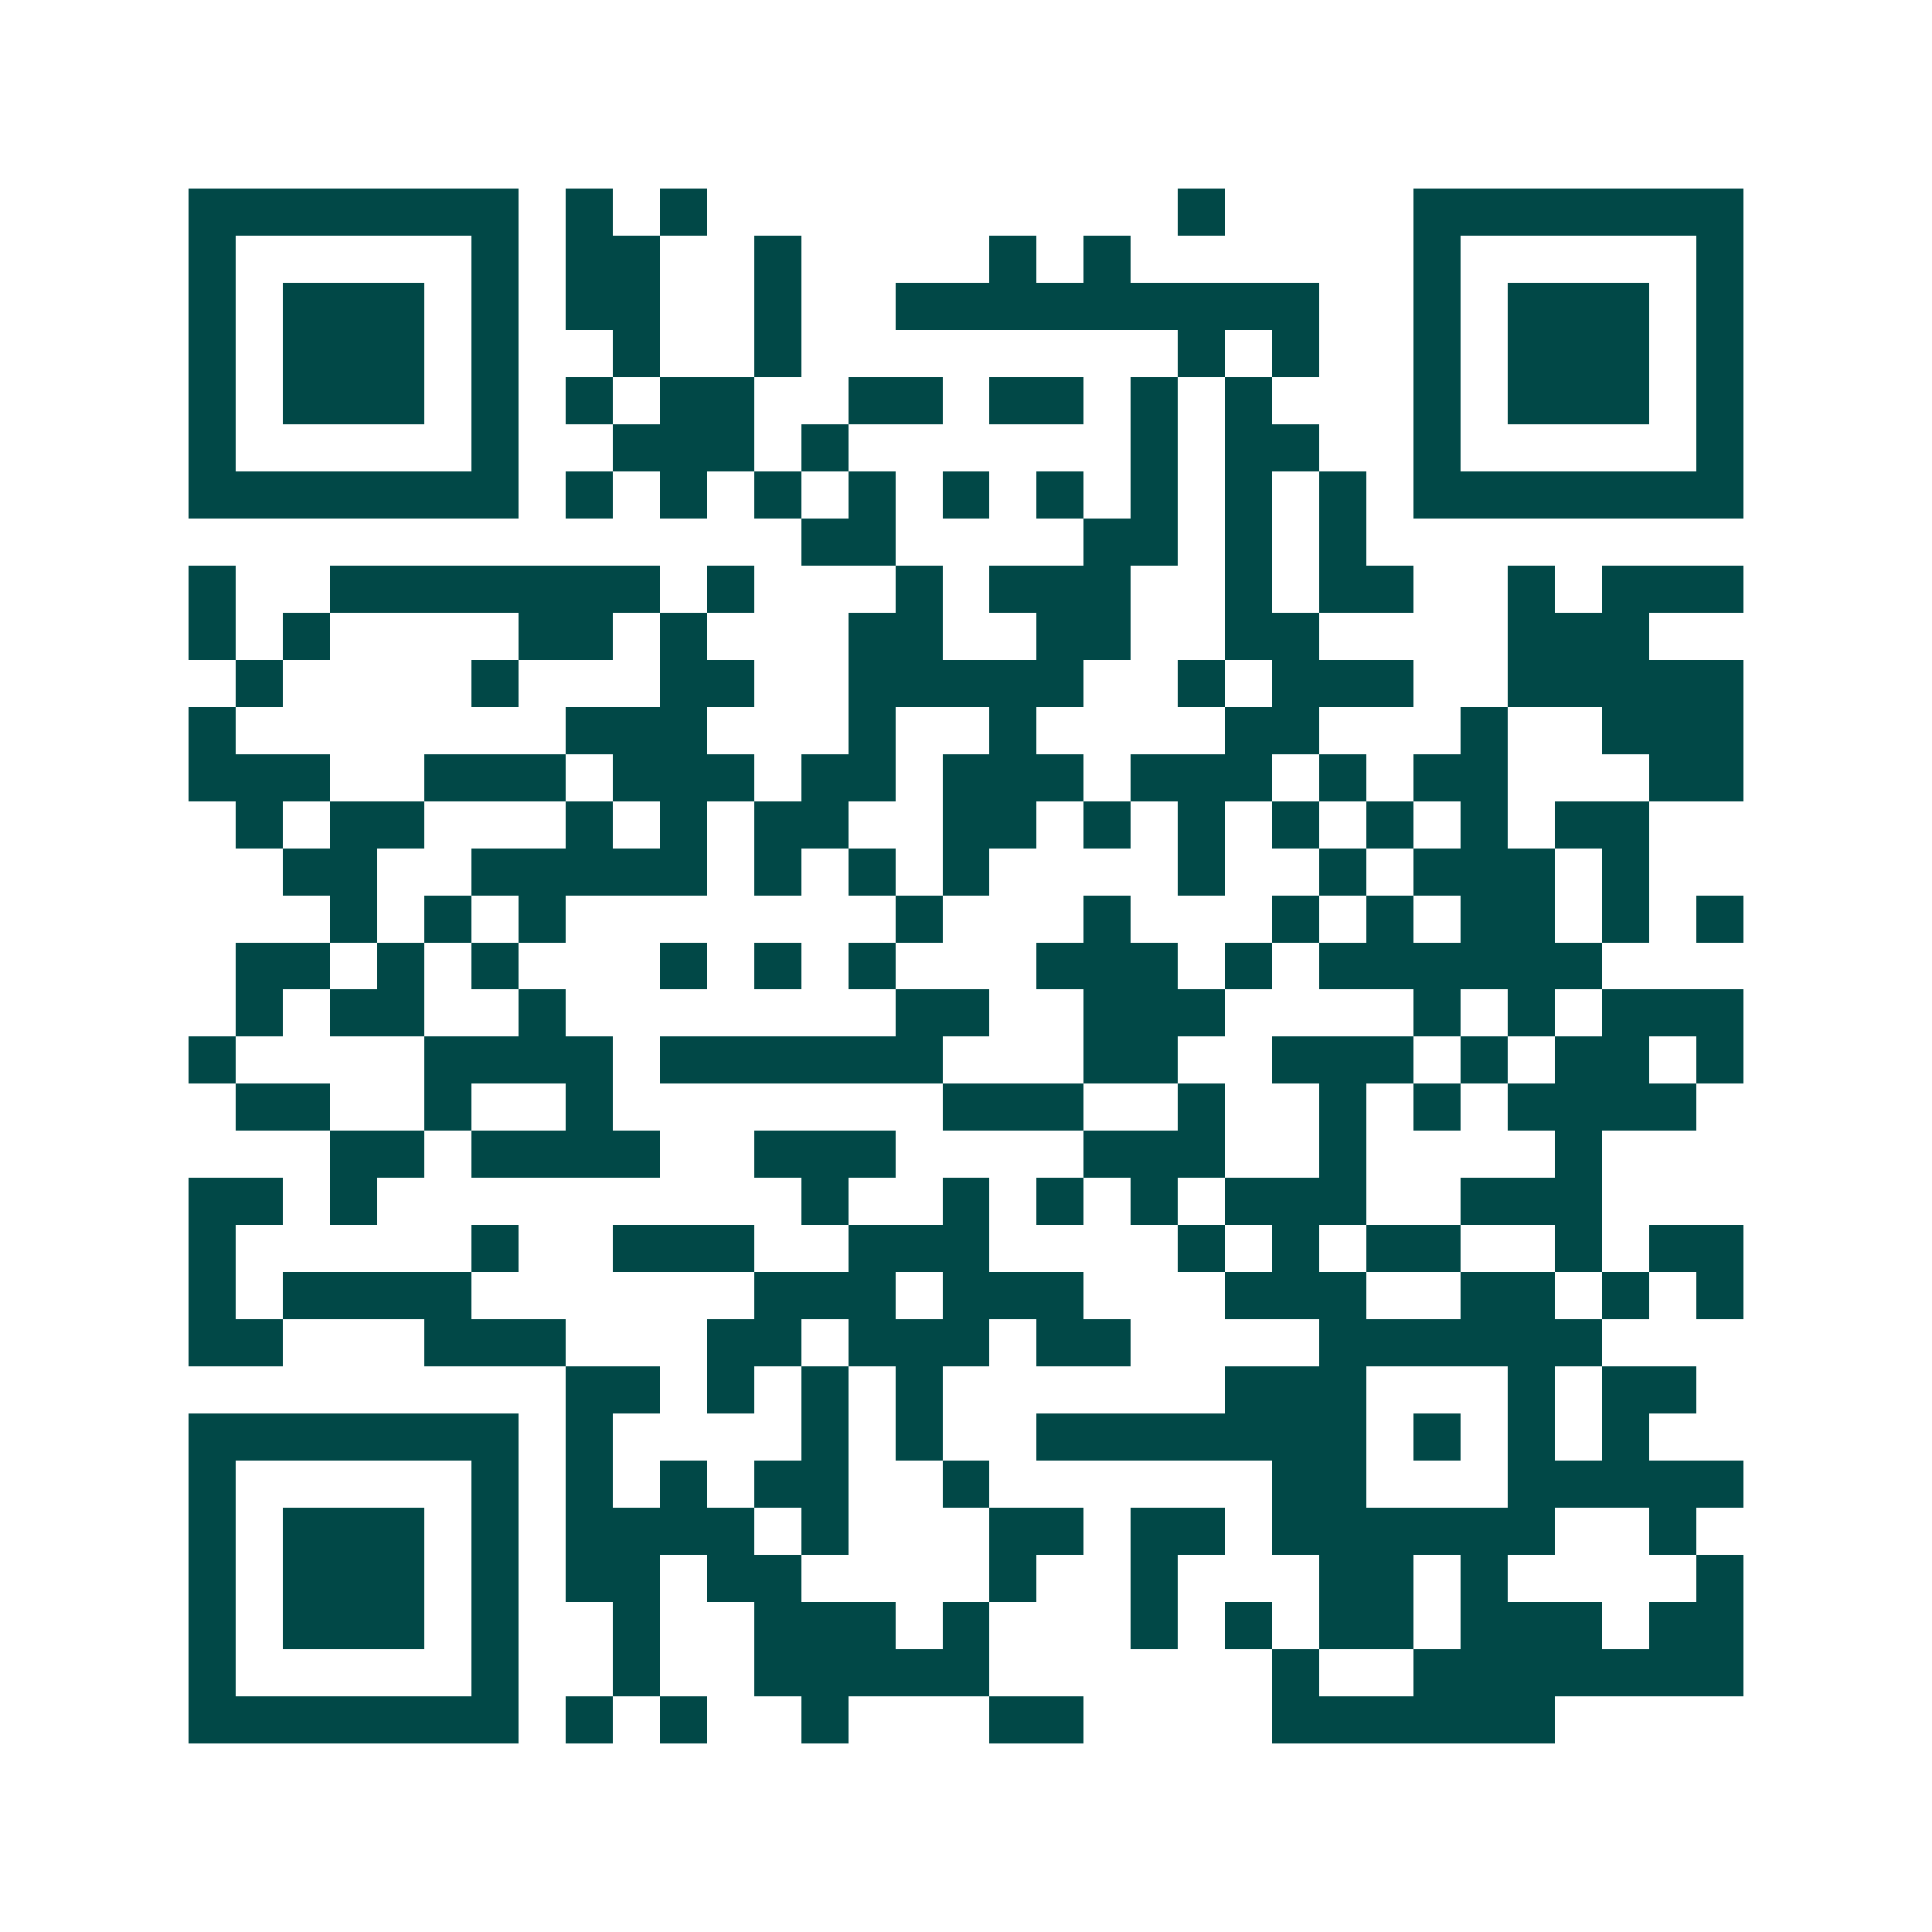 <svg xmlns="http://www.w3.org/2000/svg" width="200" height="200" viewBox="0 0 41 41" shape-rendering="crispEdges"><path fill="#ffffff" d="M0 0h41v41H0z"/><path stroke="#014847" d="M4 4.5h7m1 0h1m1 0h1m10 0h1m4 0h7M4 5.5h1m5 0h1m1 0h2m2 0h1m4 0h1m1 0h1m6 0h1m5 0h1M4 6.5h1m1 0h3m1 0h1m1 0h2m2 0h1m2 0h9m2 0h1m1 0h3m1 0h1M4 7.5h1m1 0h3m1 0h1m2 0h1m2 0h1m8 0h1m1 0h1m2 0h1m1 0h3m1 0h1M4 8.5h1m1 0h3m1 0h1m1 0h1m1 0h2m2 0h2m1 0h2m1 0h1m1 0h1m3 0h1m1 0h3m1 0h1M4 9.5h1m5 0h1m2 0h3m1 0h1m6 0h1m1 0h2m2 0h1m5 0h1M4 10.5h7m1 0h1m1 0h1m1 0h1m1 0h1m1 0h1m1 0h1m1 0h1m1 0h1m1 0h1m1 0h7M17 11.5h2m4 0h2m1 0h1m1 0h1M4 12.5h1m2 0h7m1 0h1m3 0h1m1 0h3m2 0h1m1 0h2m2 0h1m1 0h3M4 13.5h1m1 0h1m4 0h2m1 0h1m3 0h2m2 0h2m2 0h2m4 0h3M5 14.5h1m4 0h1m3 0h2m2 0h5m2 0h1m1 0h3m2 0h5M4 15.5h1m7 0h3m3 0h1m2 0h1m4 0h2m3 0h1m2 0h3M4 16.5h3m2 0h3m1 0h3m1 0h2m1 0h3m1 0h3m1 0h1m1 0h2m3 0h2M5 17.5h1m1 0h2m3 0h1m1 0h1m1 0h2m2 0h2m1 0h1m1 0h1m1 0h1m1 0h1m1 0h1m1 0h2M6 18.5h2m2 0h5m1 0h1m1 0h1m1 0h1m4 0h1m2 0h1m1 0h3m1 0h1M7 19.5h1m1 0h1m1 0h1m7 0h1m3 0h1m3 0h1m1 0h1m1 0h2m1 0h1m1 0h1M5 20.5h2m1 0h1m1 0h1m3 0h1m1 0h1m1 0h1m3 0h3m1 0h1m1 0h6M5 21.5h1m1 0h2m2 0h1m7 0h2m2 0h3m4 0h1m1 0h1m1 0h3M4 22.5h1m4 0h4m1 0h6m3 0h2m2 0h3m1 0h1m1 0h2m1 0h1M5 23.5h2m2 0h1m2 0h1m7 0h3m2 0h1m2 0h1m1 0h1m1 0h4M7 24.5h2m1 0h4m2 0h3m4 0h3m2 0h1m4 0h1M4 25.5h2m1 0h1m9 0h1m2 0h1m1 0h1m1 0h1m1 0h3m2 0h3M4 26.5h1m5 0h1m2 0h3m2 0h3m4 0h1m1 0h1m1 0h2m2 0h1m1 0h2M4 27.5h1m1 0h4m6 0h3m1 0h3m3 0h3m2 0h2m1 0h1m1 0h1M4 28.5h2m3 0h3m3 0h2m1 0h3m1 0h2m4 0h6M12 29.5h2m1 0h1m1 0h1m1 0h1m6 0h3m3 0h1m1 0h2M4 30.5h7m1 0h1m4 0h1m1 0h1m2 0h7m1 0h1m1 0h1m1 0h1M4 31.5h1m5 0h1m1 0h1m1 0h1m1 0h2m2 0h1m6 0h2m3 0h5M4 32.5h1m1 0h3m1 0h1m1 0h4m1 0h1m3 0h2m1 0h2m1 0h6m2 0h1M4 33.5h1m1 0h3m1 0h1m1 0h2m1 0h2m4 0h1m2 0h1m3 0h2m1 0h1m4 0h1M4 34.5h1m1 0h3m1 0h1m2 0h1m2 0h3m1 0h1m3 0h1m1 0h1m1 0h2m1 0h3m1 0h2M4 35.5h1m5 0h1m2 0h1m2 0h5m6 0h1m2 0h7M4 36.5h7m1 0h1m1 0h1m2 0h1m3 0h2m4 0h6"/></svg>
